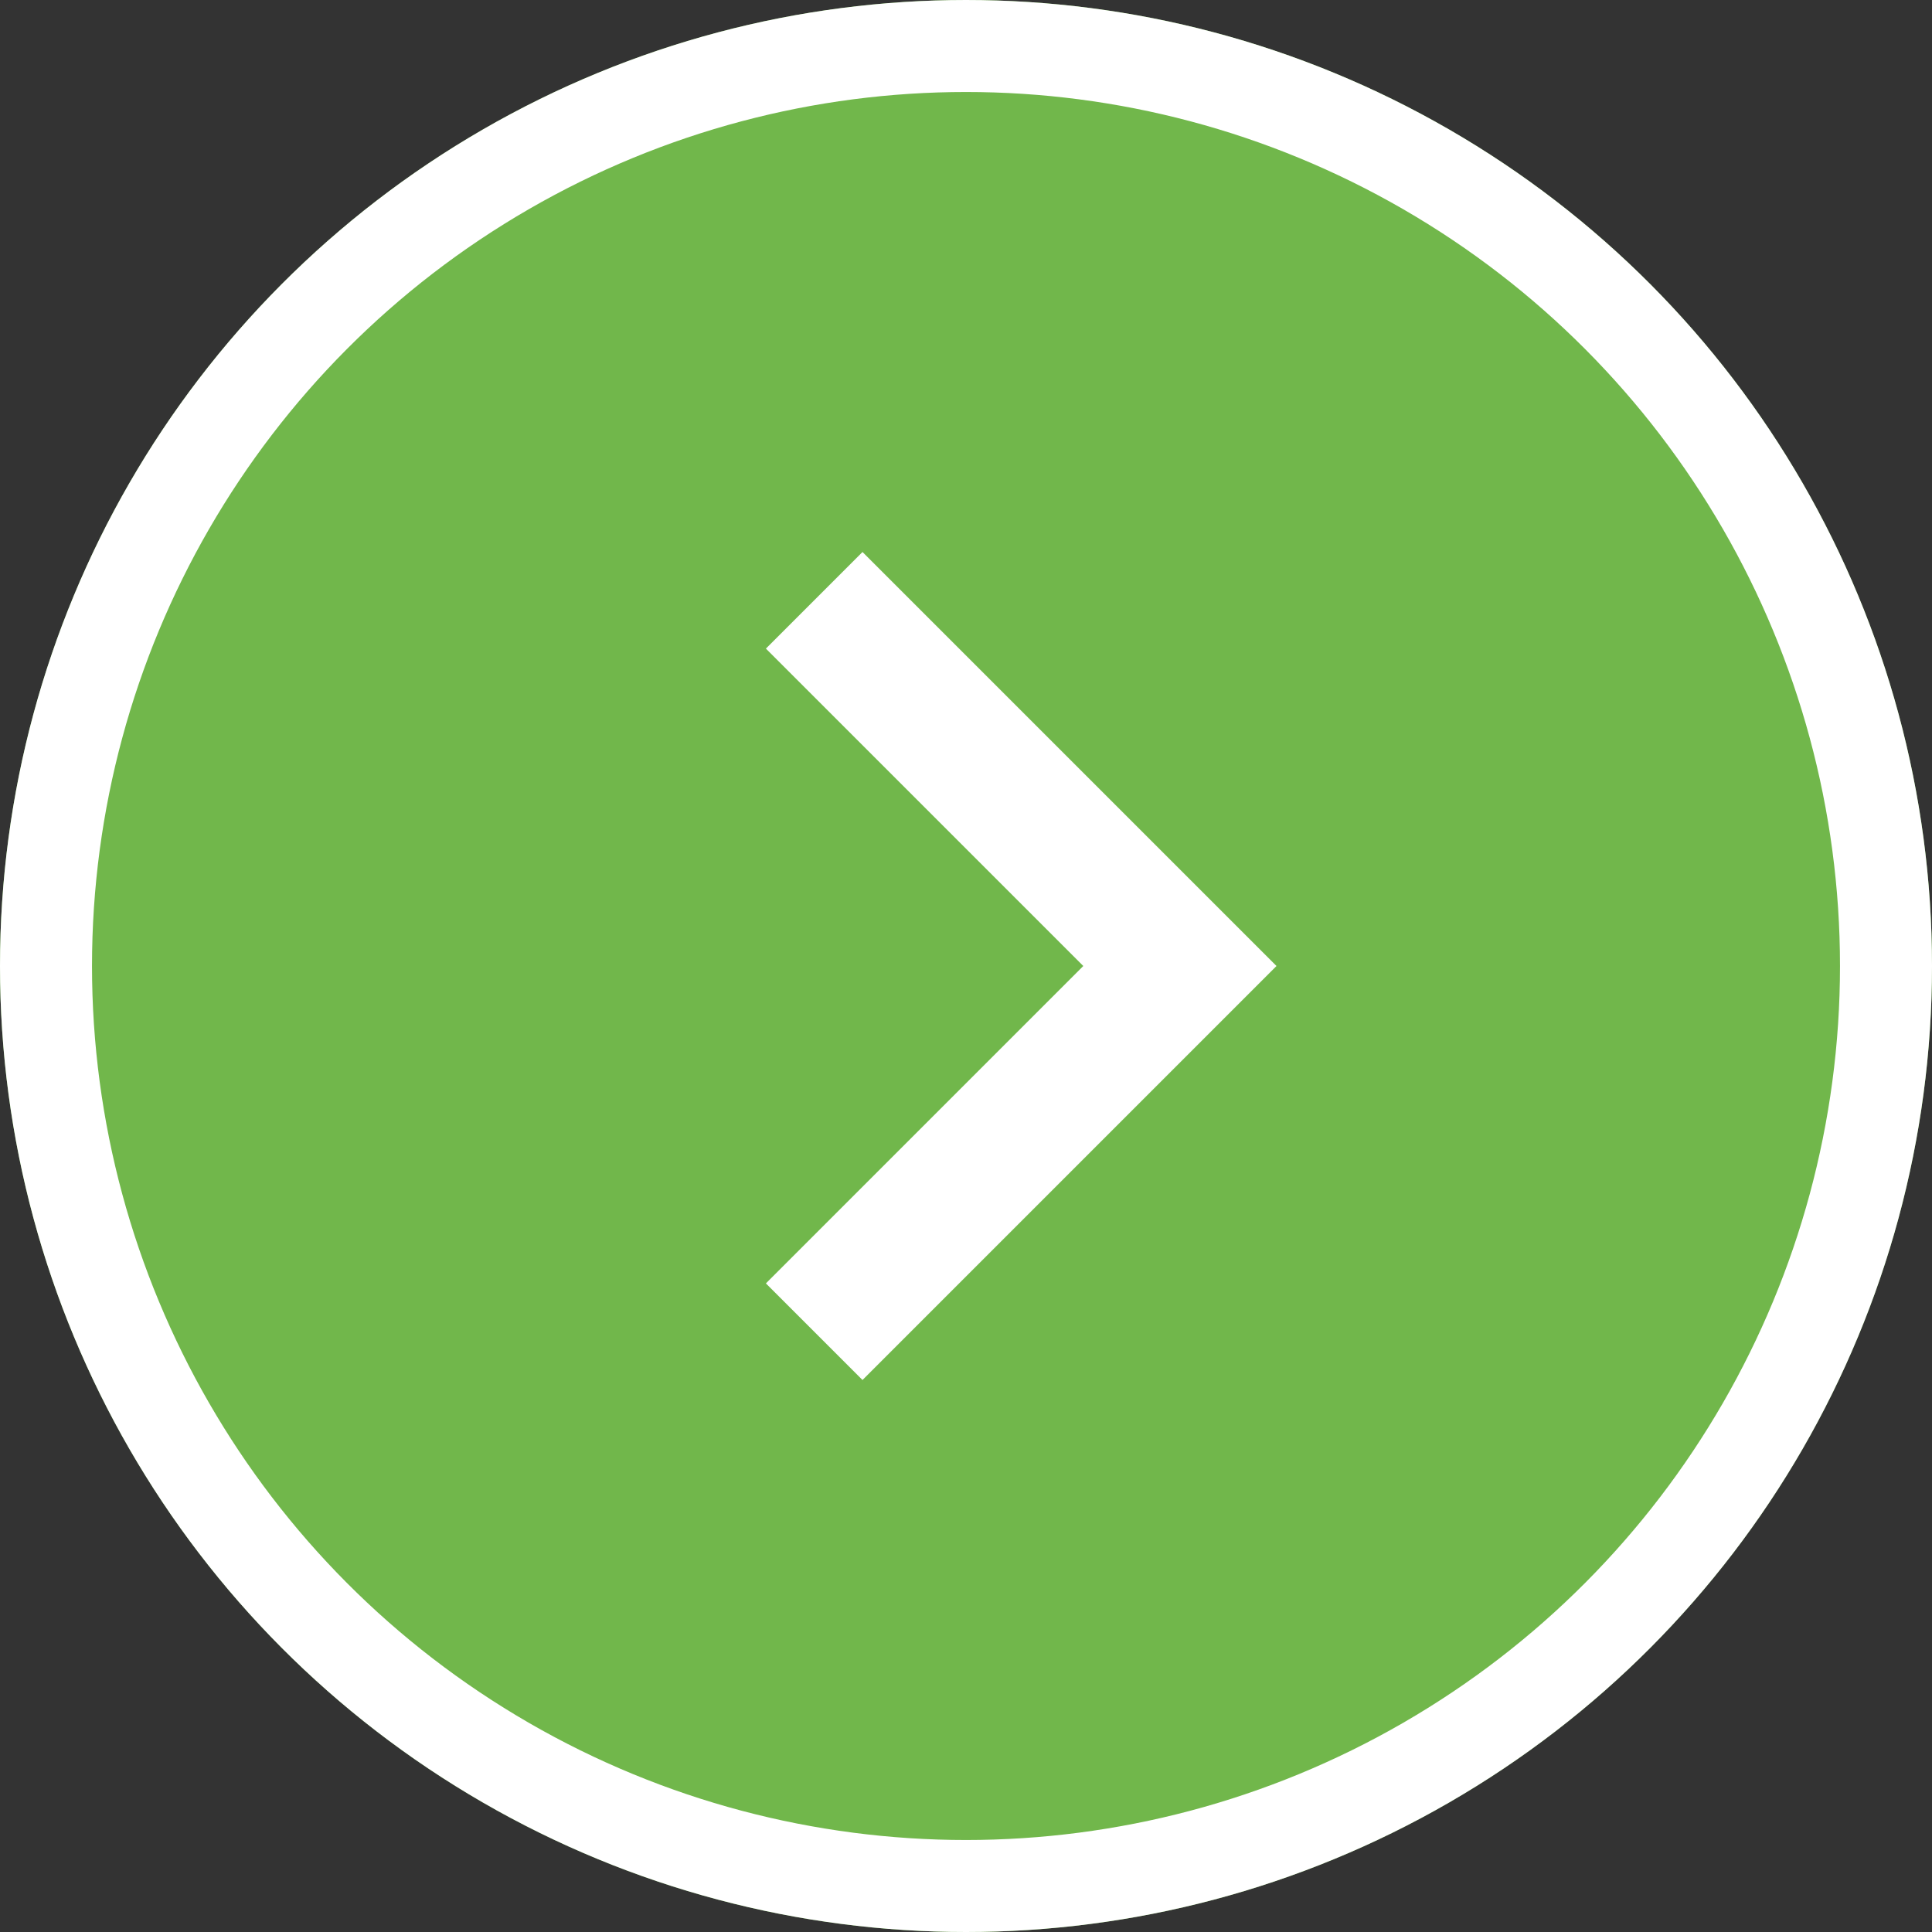 <svg xmlns="http://www.w3.org/2000/svg" width="42" height="42" viewBox="0 0 42 42" xmlns:xlink="http://www.w3.org/1999/xlink"><rect x="0" y="0" width="42" height="42" fill="#333333" stroke="none"/><defs><circle id="a" cx="21" cy="21" r="21"/></defs><g fill="none" fill-rule="evenodd"><g transform="matrix(-1 0 0 1 42 0)"><use fill="#71B74B" xlink:href="#a"/><circle cx="21" cy="21" r="20" stroke="#FFF" stroke-width="2"/></g><path fill="#FFF" fill-rule="nonzero" d="M18.75 12l-2.1 2.1 6.9 6.9-6.9 6.9 2.1 2.1 9-9z"/></g></svg>